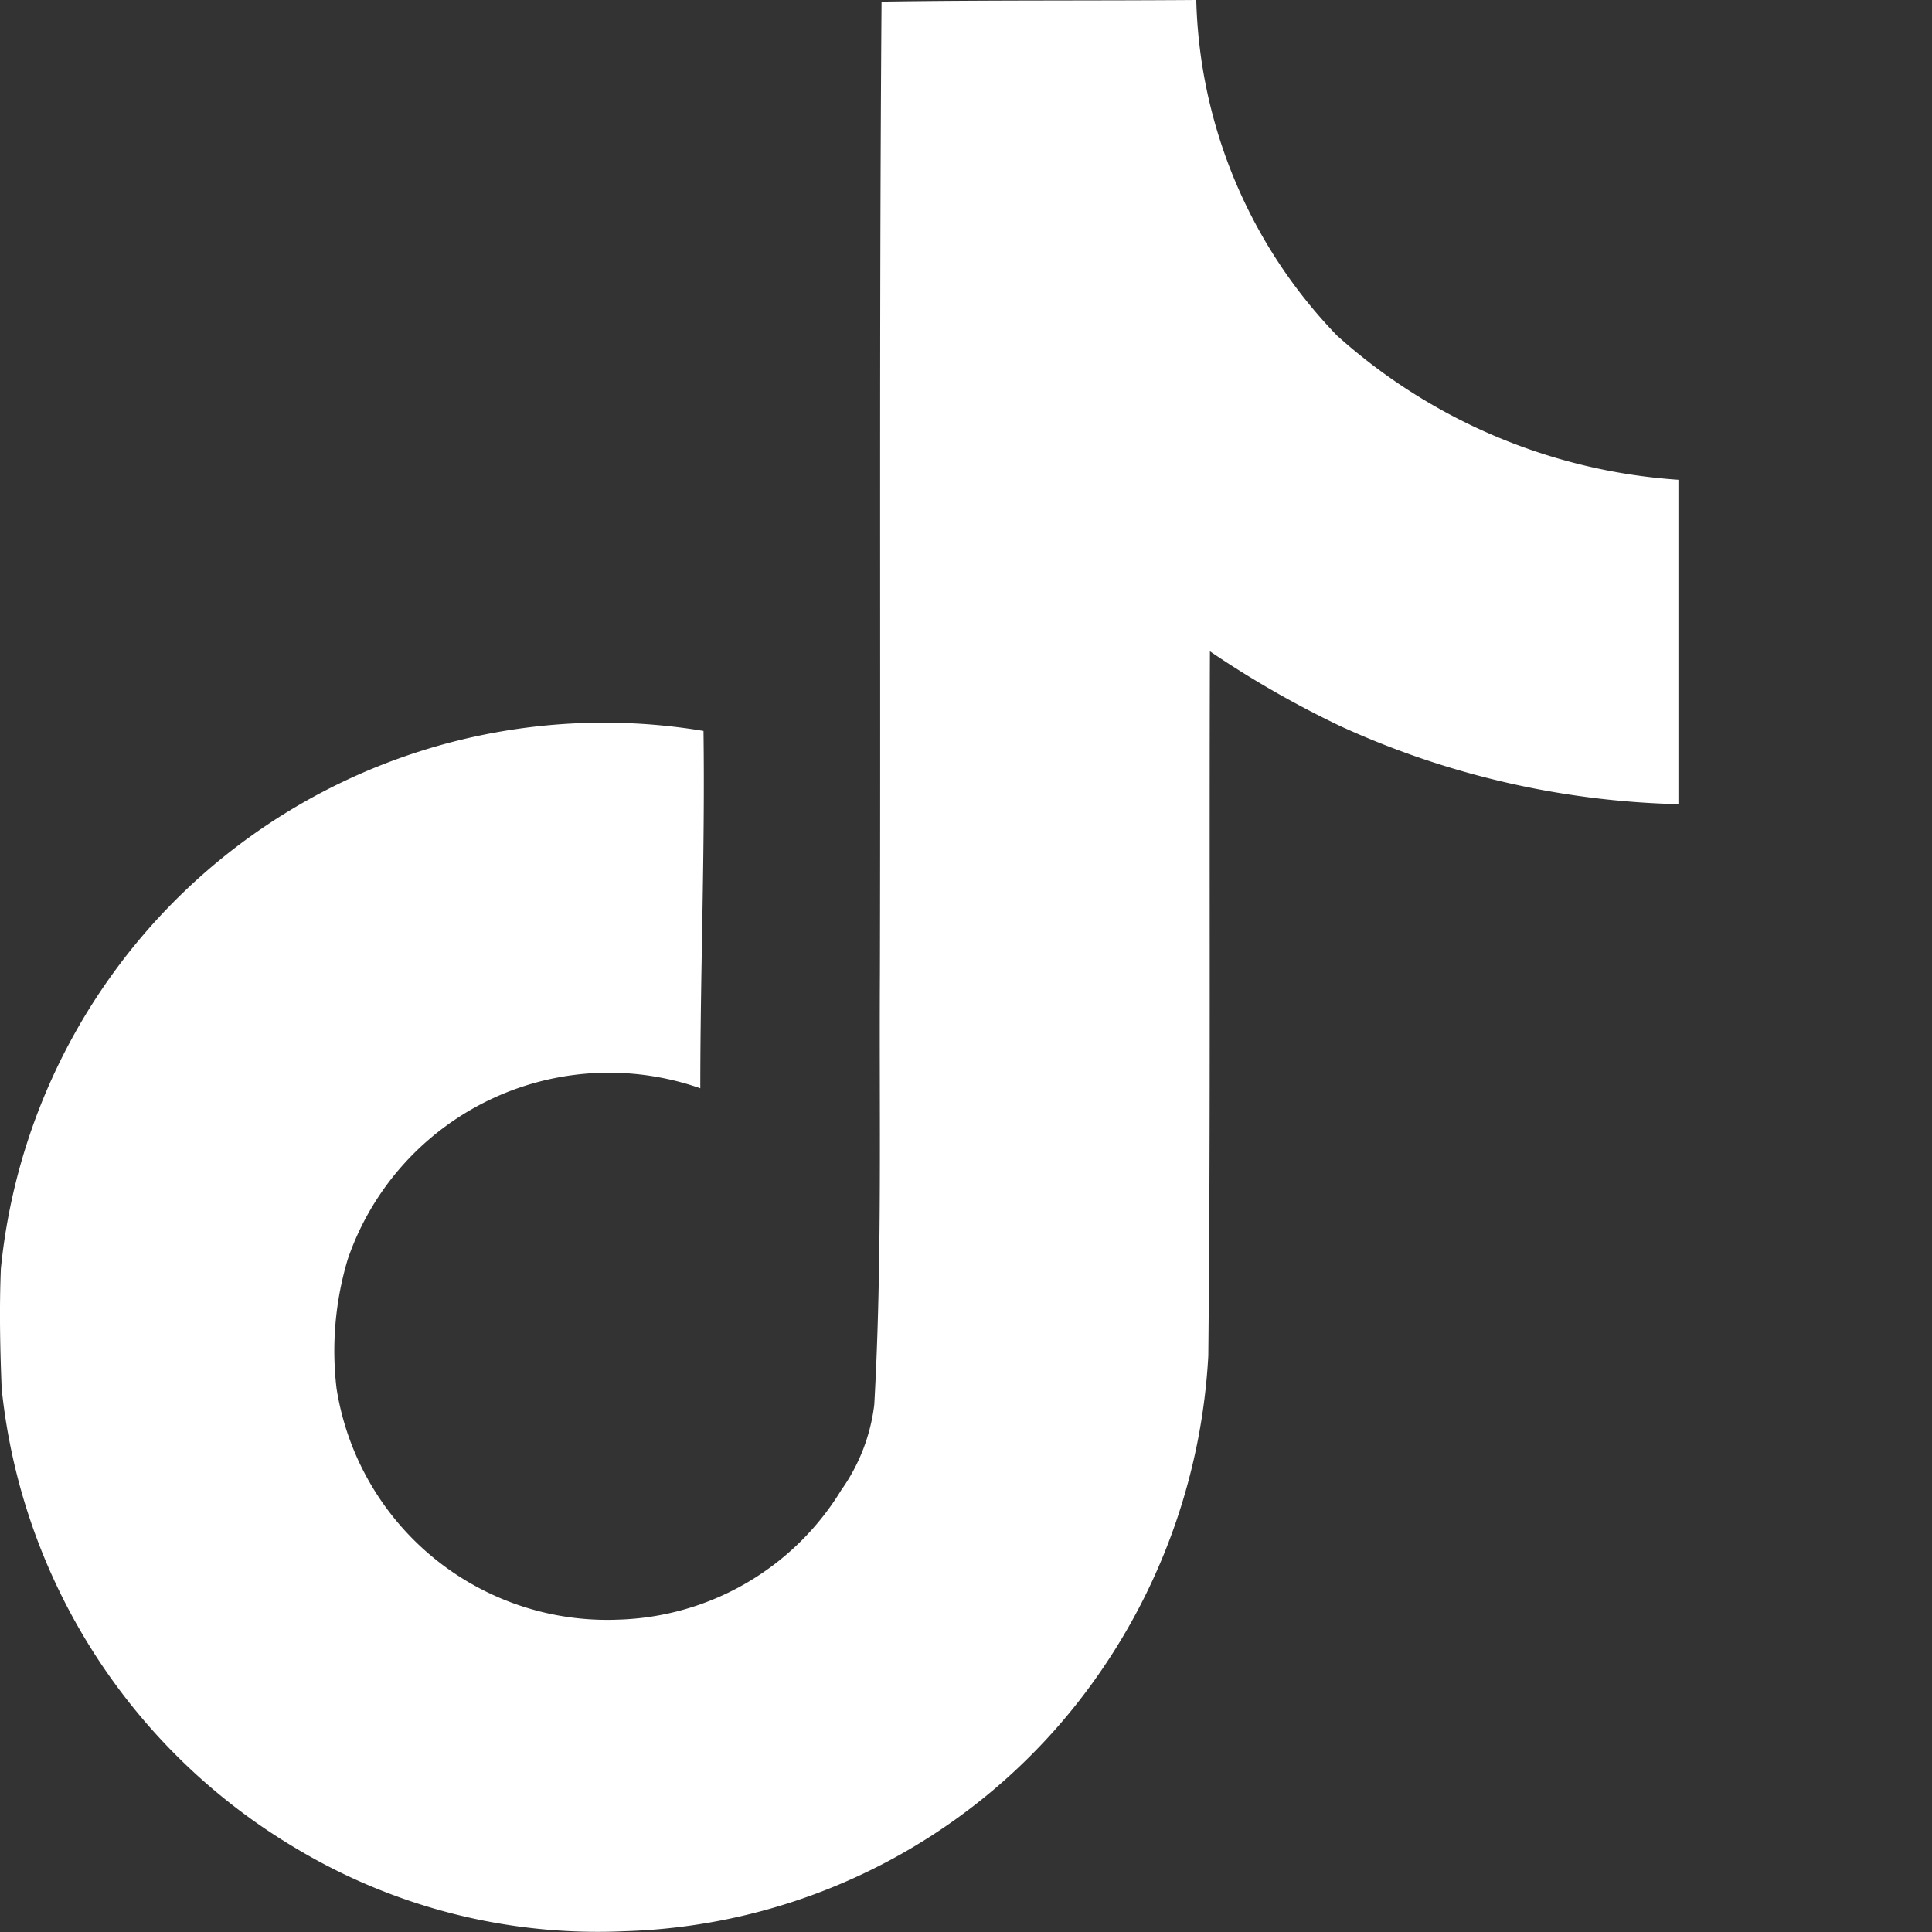 <svg id="Tik_Tok_Icon" data-name="Tik Tok Icon" xmlns="http://www.w3.org/2000/svg" width="46.497" height="46.497" viewBox="0 0 46.497 46.497">
  <rect x="0" y="0" width="46.497" height="46.497" fill="#333333" stroke="none"/>
  <defs>
    <style>
      .cls-1 {
        fill: #ffffff;
      }
    </style>
  </defs>
  <path id="Icon_tiktok" data-name="Icon tiktok" class="cls-1" d="M23.584.039C26.122,0,28.641.019,31.159,0a12.067,12.067,0,0,0,3.39,8.079,13.663,13.663,0,0,0,8.214,3.468v7.807a20.737,20.737,0,0,1-8.137-1.879,23.936,23.936,0,0,1-3.138-1.8c-.019,5.657.019,11.314-.039,16.952a14.8,14.8,0,0,1-2.615,7.633,14.434,14.434,0,0,1-11.45,6.219,14.127,14.127,0,0,1-7.9-2A14.609,14.609,0,0,1,2.409,33.419c-.039-.969-.058-1.937-.019-2.887A14.585,14.585,0,0,1,19.3,17.591c.039,2.867-.077,5.735-.077,8.6A6.647,6.647,0,0,0,10.74,30.3a7.685,7.685,0,0,0-.271,3.119,6.594,6.594,0,0,0,6.781,5.56,6.509,6.509,0,0,0,5.366-3.119,4.47,4.47,0,0,0,.794-2.054c.194-3.468.116-6.916.136-10.384.019-7.807-.019-15.6.039-23.384Z" transform="translate(-2.369)"/>
</svg>
